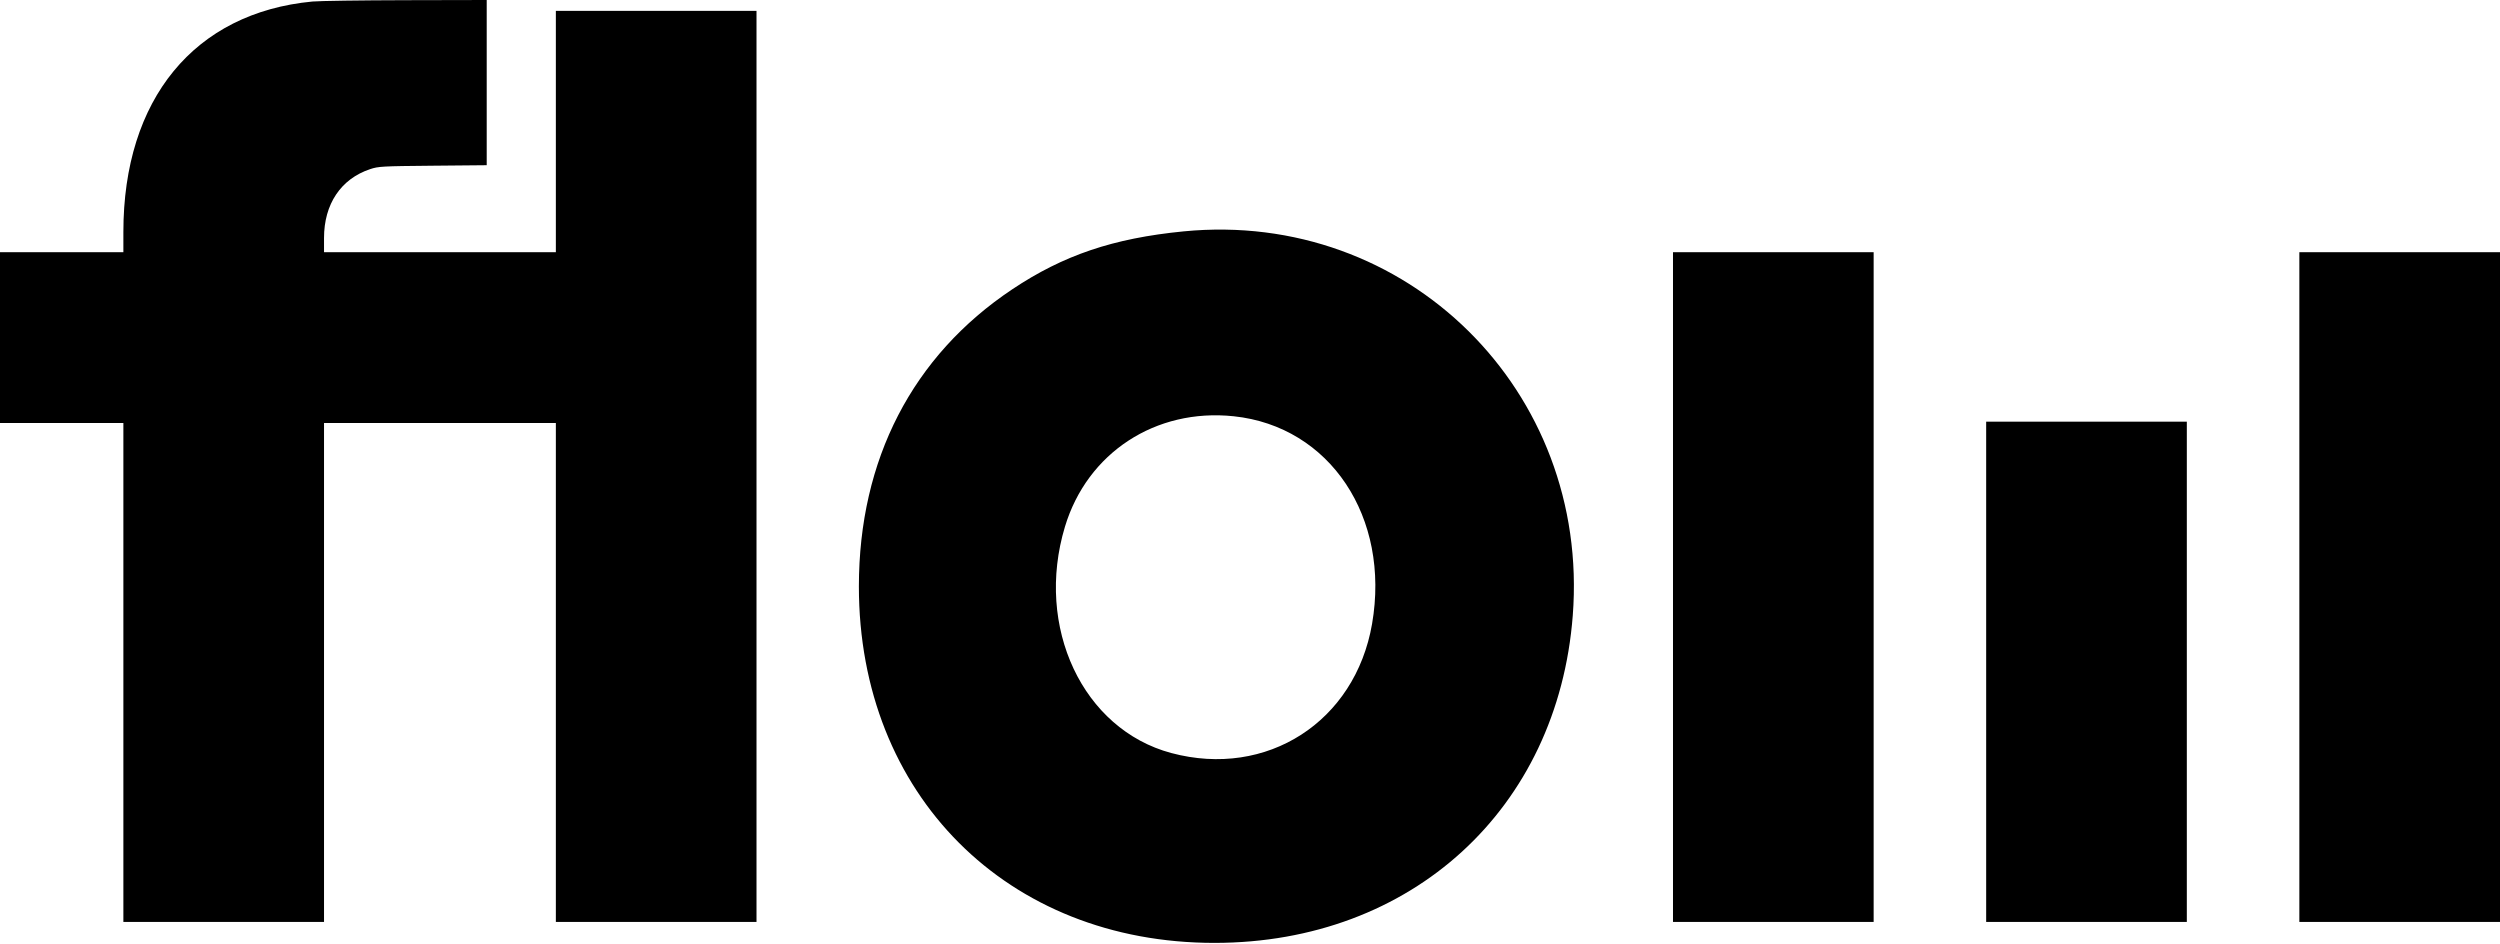 <svg id="svg" xmlns="http://www.w3.org/2000/svg" xmlns:xlink="http://www.w3.org/1999/xlink" width="400" height="150.976" viewBox="0, 0, 400,150.976"><g id="svgg"><path id="path0" d="M50.000 0.243 C 31.094 2.032,19.740 15.867,19.740 37.116 L 19.740 40.347 9.870 40.347 L 0.000 40.347 0.000 54.013 L 0.000 67.679 9.870 67.679 L 19.740 67.679 19.740 107.592 L 19.740 147.505 35.792 147.505 L 51.844 147.505 51.844 107.592 L 51.844 67.679 70.390 67.679 L 88.937 67.679 88.937 107.592 L 88.937 147.505 104.989 147.505 L 121.041 147.505 121.041 74.620 L 121.041 1.735 104.989 1.735 L 88.937 1.735 88.937 21.041 L 88.937 40.347 70.390 40.347 L 51.844 40.347 51.844 38.081 C 51.844 32.651,54.540 28.623,59.219 27.063 C 60.551 26.619,61.104 26.589,69.252 26.513 L 77.874 26.433 77.874 13.217 L 77.874 0.000 64.913 0.029 C 57.785 0.045,51.074 0.142,50.000 0.243 M189.371 37.020 C 178.134 38.122,170.142 40.825,161.952 46.294 C 145.995 56.950,137.428 73.547,137.421 93.818 C 137.409 127.124,161.131 150.890,194.360 150.863 C 225.855 150.836,249.255 129.438,251.643 98.482 C 254.419 62.506,225.053 33.523,189.371 37.020 M267.679 93.926 L 267.679 147.505 283.731 147.505 L 299.783 147.505 299.783 93.926 L 299.783 40.347 283.731 40.347 L 267.679 40.347 267.679 93.926 M367.896 93.926 L 367.896 147.505 383.948 147.505 L 400.000 147.505 400.000 93.926 L 400.000 40.347 383.948 40.347 L 367.896 40.347 367.896 93.926 M197.397 66.602 C 212.790 68.220,222.476 82.755,219.532 99.816 C 216.828 115.481,202.694 124.575,187.409 120.485 C 173.238 116.692,165.551 100.334,170.392 84.273 C 173.959 72.444,184.894 65.287,197.397 66.602 M317.787 107.484 L 317.787 147.505 333.839 147.505 L 349.892 147.505 349.892 107.484 L 349.892 67.462 333.839 67.462 L 317.787 67.462 317.787 107.484 " stroke="none" fill="#000" fill-rule="evenodd"></path></g></svg>